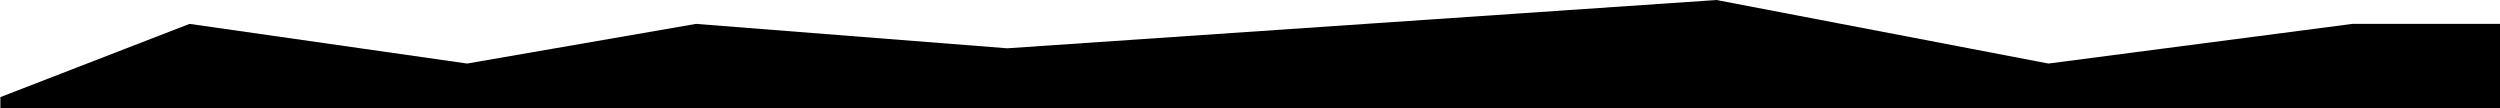 <svg width="1340" height="58" viewBox="0 0 1340 58" fill="none" xmlns="http://www.w3.org/2000/svg">
<path d="M101.586 12.801L0.195 52.049V68.604H1359.5V12.801H1260.89L1097.97 34.06L920.043 0.006L539.859 25.884L373.054 12.801L250.403 34.06L101.586 12.801Z" fill="#F59BFF" style="fill:#F59BFF;fill:color(display-p3 0.96 0.606 1);fill-opacity:1;"/>
</svg>
